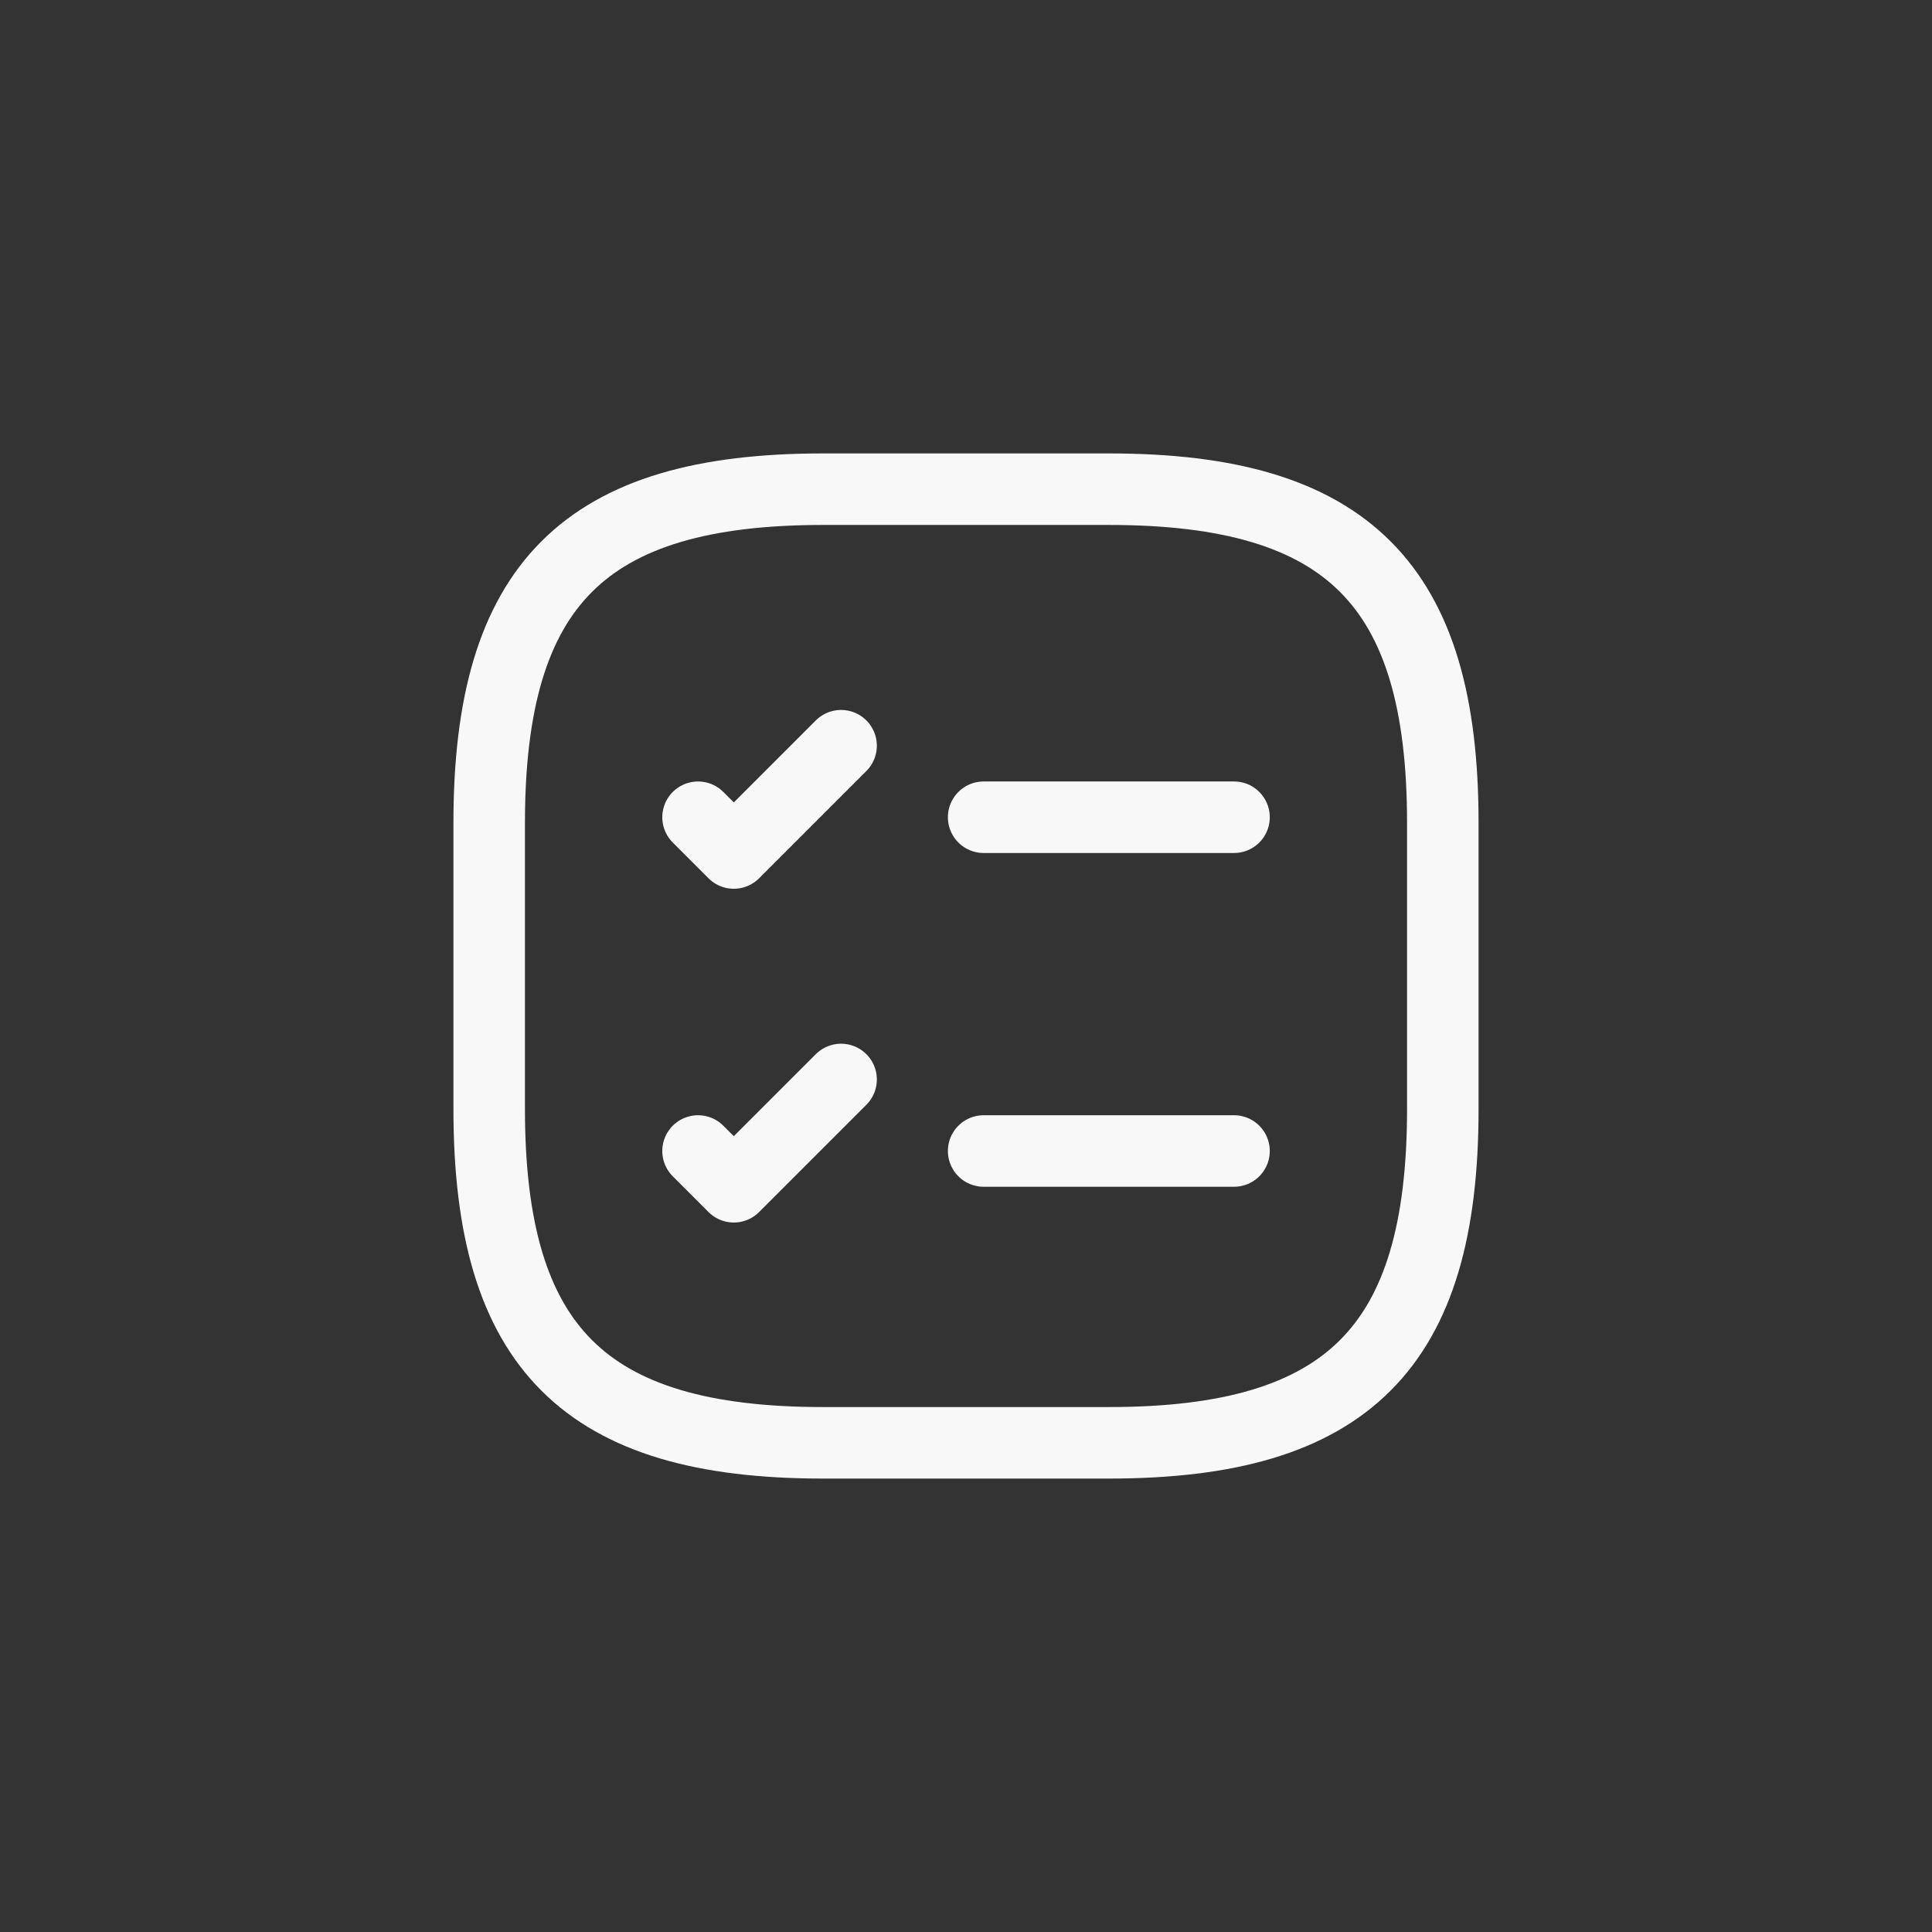 <svg xmlns="http://www.w3.org/2000/svg" xmlns:xlink="http://www.w3.org/1999/xlink" width="98" height="98" viewBox="0 0 98 98">
  <rect x="0" y="0" width="98" height="98" fill="#333333" stroke="none"/>
  <defs>
    <clipPath id="clip-path">
      <rect id="Rectangle_386" data-name="Rectangle 386" width="52" height="52" transform="translate(100 23.171)" fill="#fff"/>
    </clipPath>
  </defs>
  <g id="why-choose-icon4" transform="translate(-77 -0.171)">
    <circle id="Ellipse_72" data-name="Ellipse 72" cx="49" cy="49" r="49" transform="translate(77 0.171)" fill="#2d4c78" opacity="0"/>
    <g id="Mask_Group_8" data-name="Mask Group 8" clip-path="url(#clip-path)">
      <g id="task-square" transform="translate(96.977 20.148)">
        <path id="Path_672" data-name="Path 672" d="M29.918,21.477h12.7" fill="none" stroke="#f8f8f8" stroke-linecap="round" stroke-linejoin="round" stroke-width="3.628"/>
        <path id="Path_673" data-name="Path 673" d="M15.431,21.477l1.814,1.814,5.442-5.442" fill="none" stroke="#f8f8f8" stroke-linecap="round" stroke-linejoin="round" stroke-width="3.628"/>
        <path id="Path_674" data-name="Path 674" d="M29.918,38.407h12.7" fill="none" stroke="#f8f8f8" stroke-linecap="round" stroke-linejoin="round" stroke-width="3.628"/>
        <path id="Path_675" data-name="Path 675" d="M15.431,38.407l1.814,1.814,5.442-5.442" fill="none" stroke="#f8f8f8" stroke-linecap="round" stroke-linejoin="round" stroke-width="3.628"/>
        <path id="Path_676" data-name="Path 676" d="M21.767,53.209H36.279c12.093,0,16.93-4.837,16.93-16.93V21.767c0-12.093-4.837-16.93-16.93-16.93H21.767c-12.093,0-16.93,4.837-16.93,16.93V36.279C4.837,48.372,9.674,53.209,21.767,53.209Z" fill="none" stroke="#f8f8f8" stroke-linecap="round" stroke-linejoin="round" stroke-width="3.628"/>
      </g>
    </g>
  </g>
</svg>
